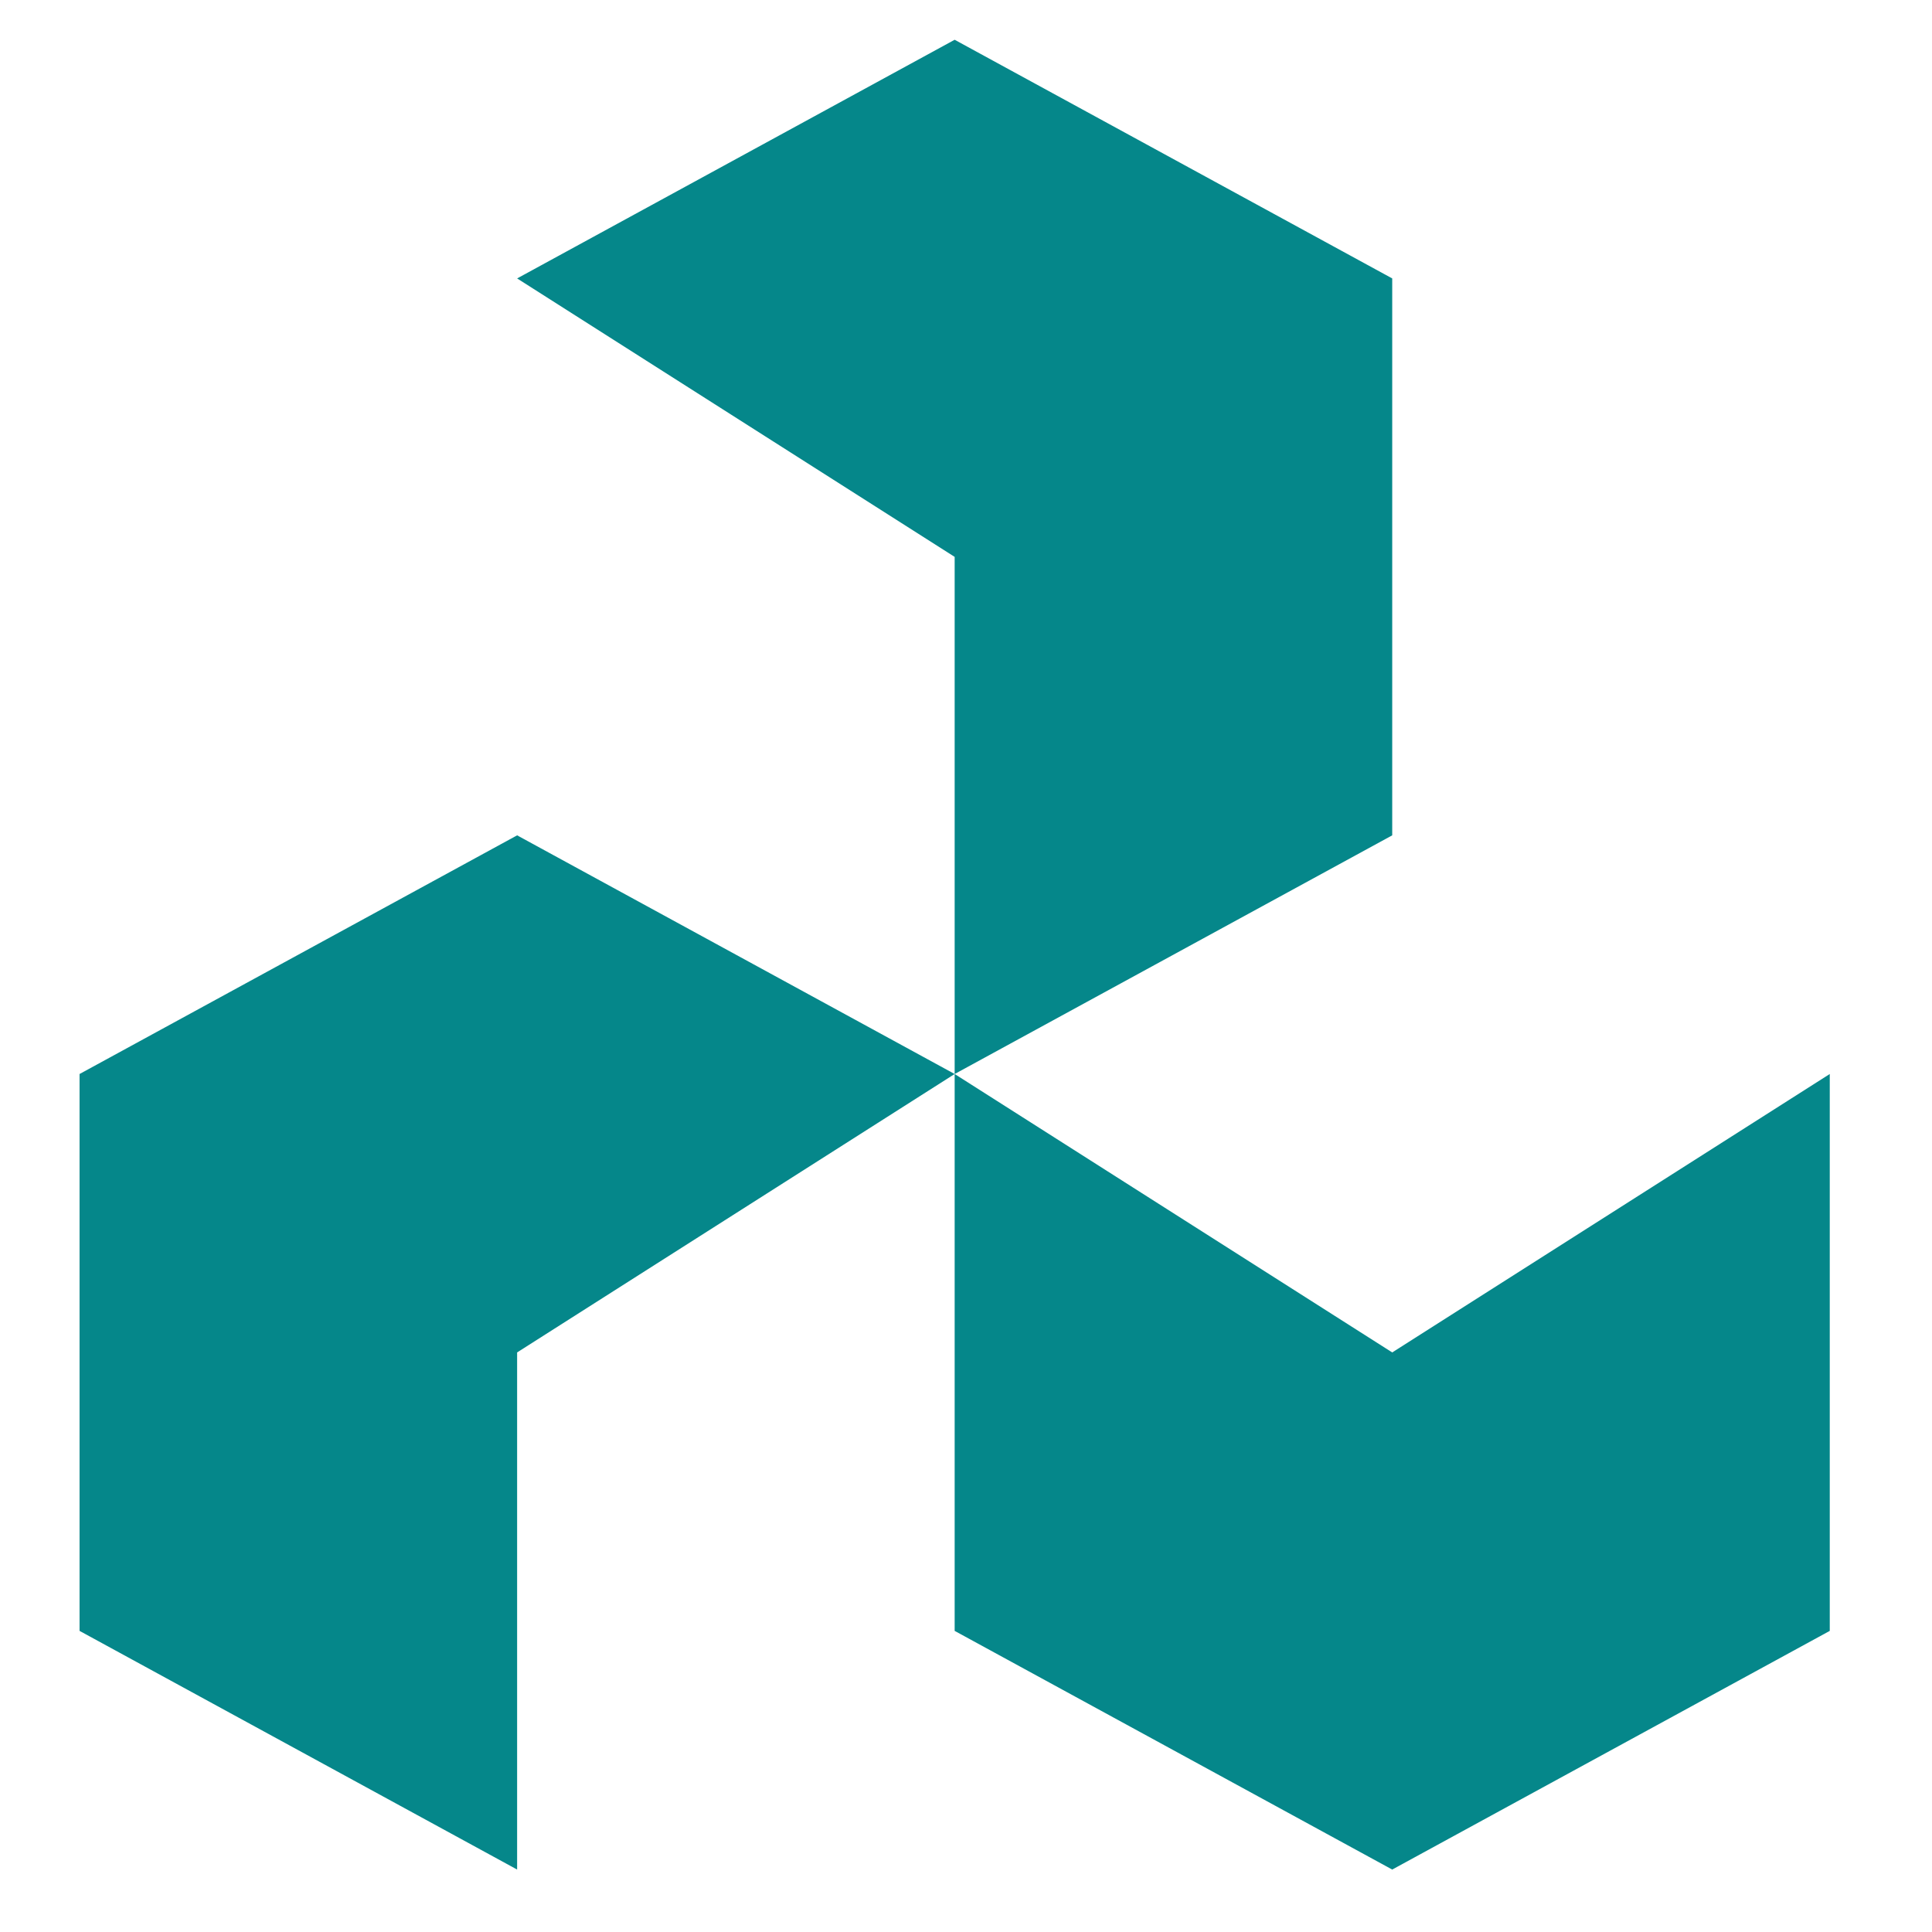 <svg width="62" height="62" viewBox="0 0 62 62" fill="none" xmlns="http://www.w3.org/2000/svg">
<path d="M30.636 34.466L44.678 26.807V8.935L30.636 1.276L16.595 8.935L30.636 17.871V34.466Z" fill="#05878A"/>
<path d="M30.636 34.466L16.595 26.807L2.553 34.466V52.337L16.595 59.996V43.401L30.636 34.466Z" fill="#05878A"/>
<path d="M30.636 34.466L44.678 43.401L58.719 34.466V52.337L44.678 59.996L30.636 52.337V34.466Z" fill="#05878A"/>
</svg>
